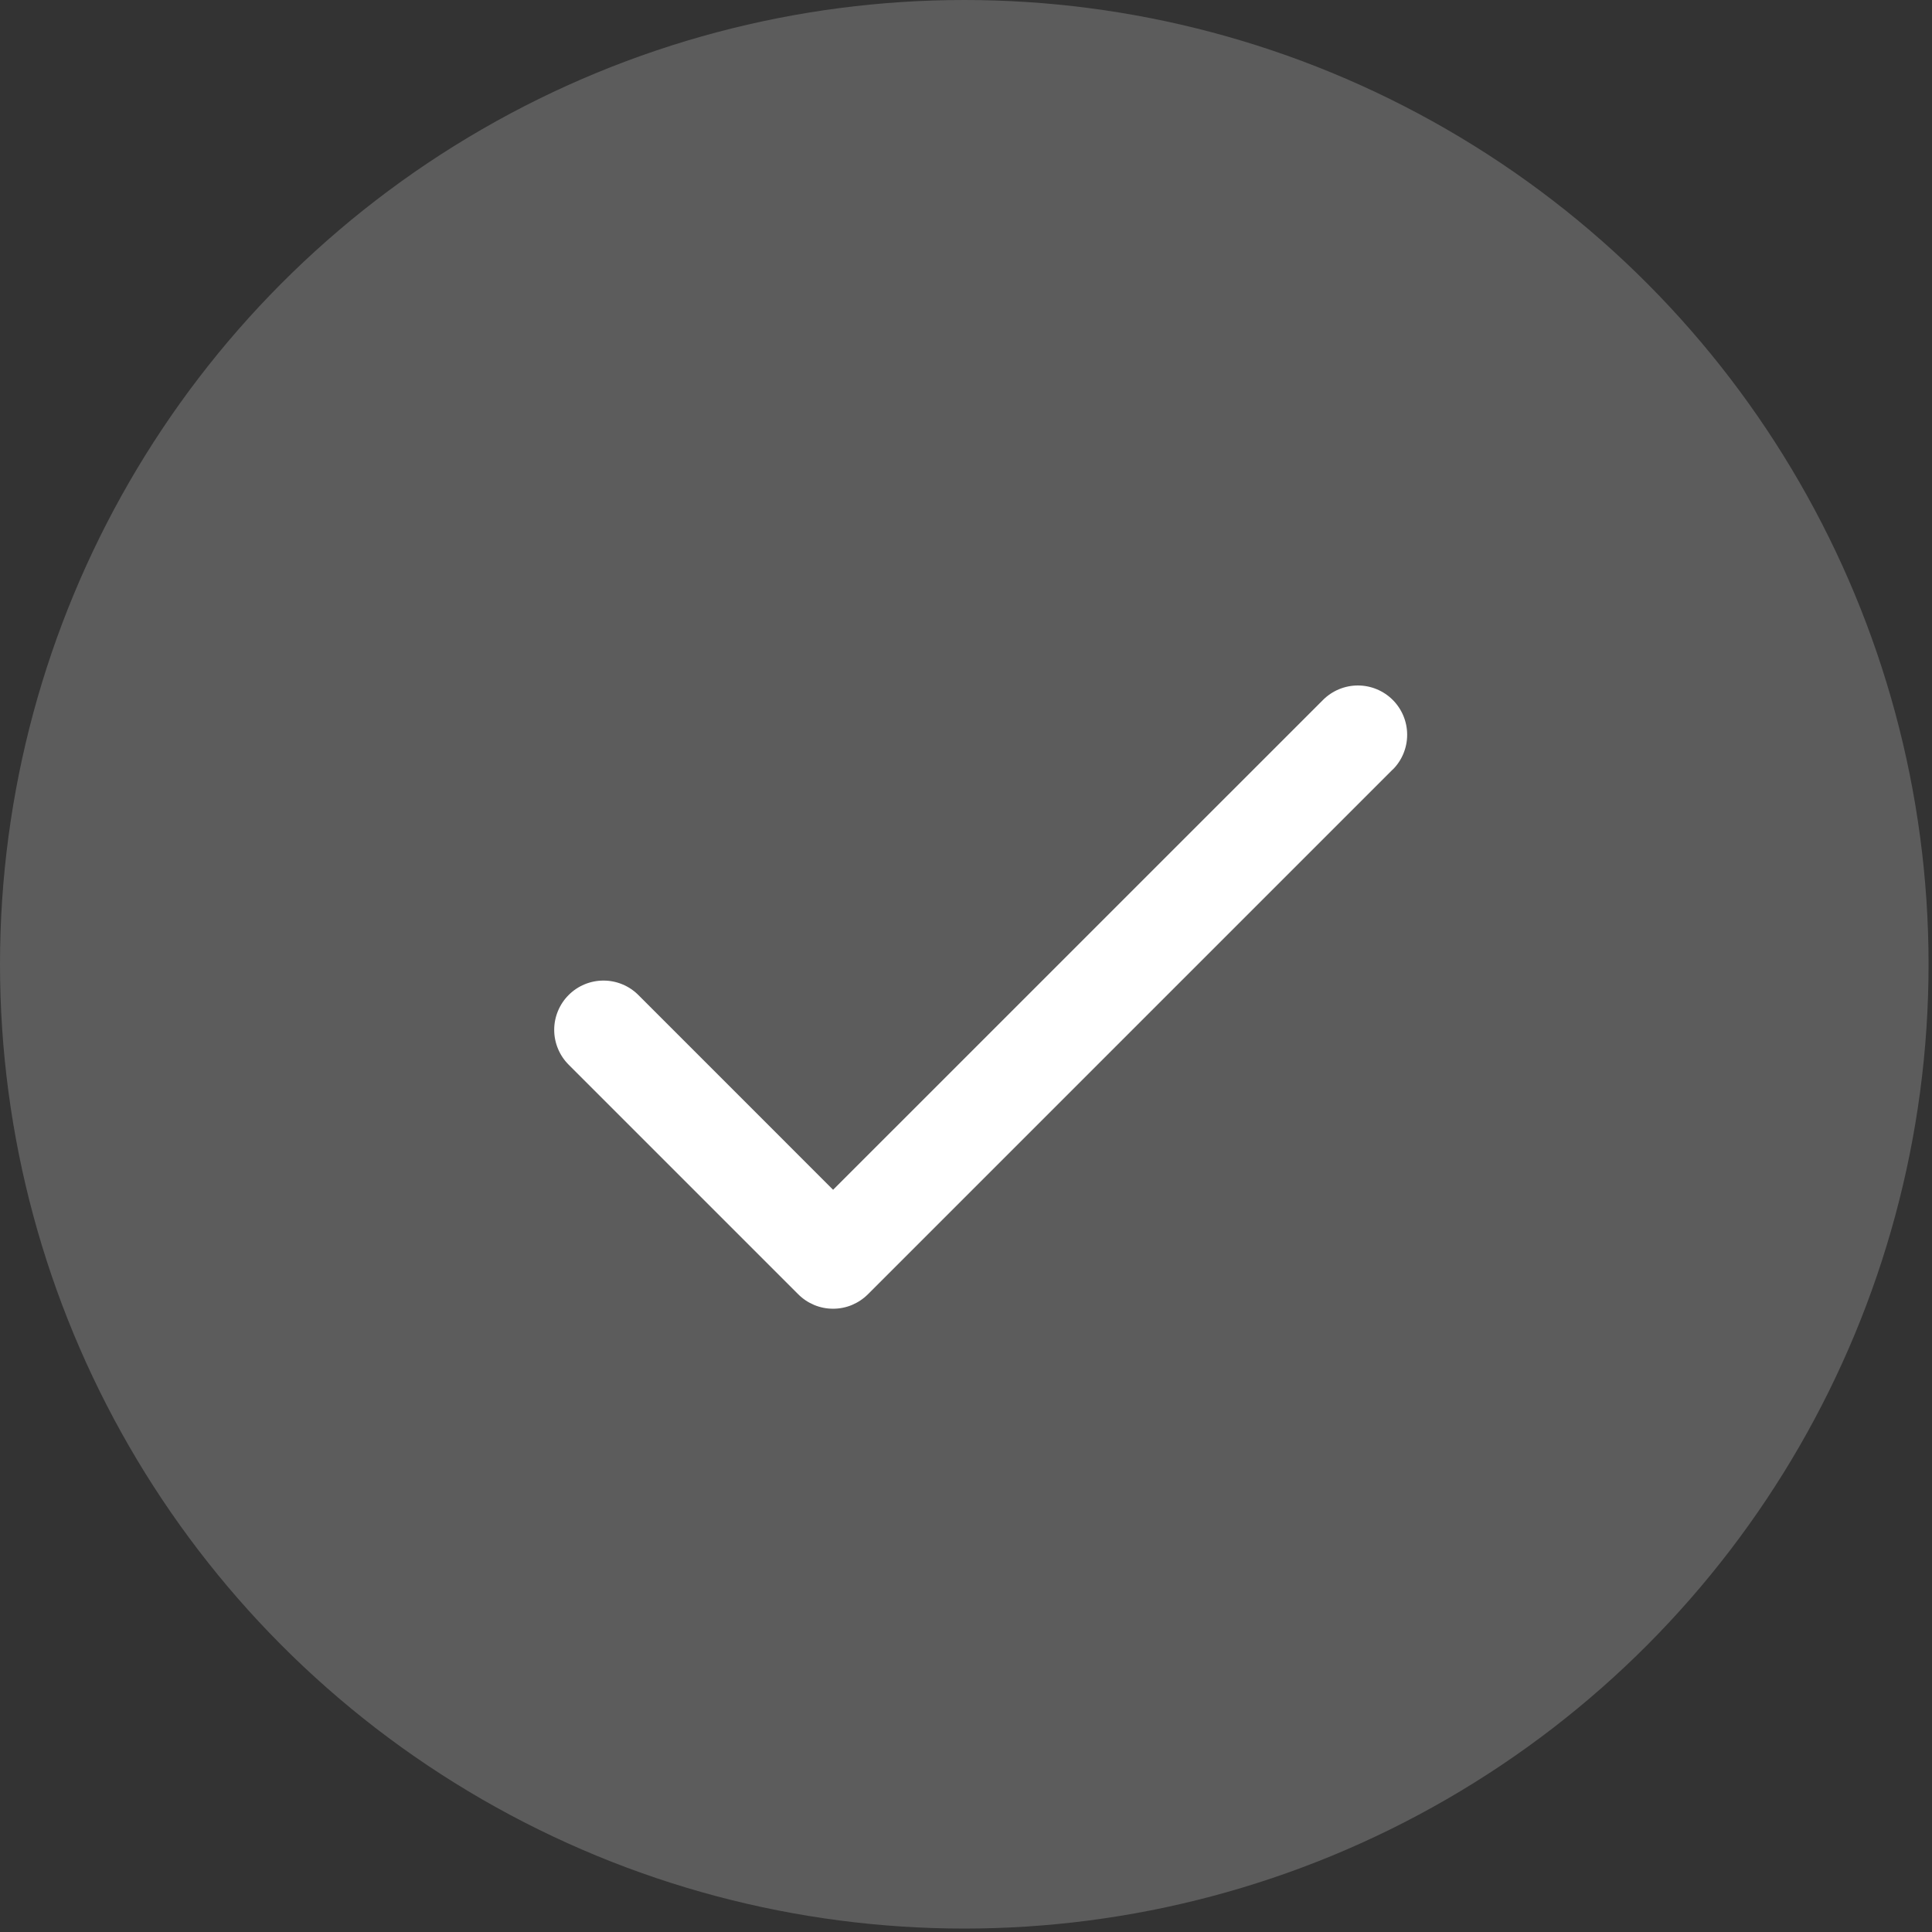 <svg width="81" height="81" viewBox="0 0 81 81" fill="none" xmlns="http://www.w3.org/2000/svg">
<rect x="0" y="0" width="81" height="81" fill="#333333" stroke="none"/>
<circle cx="40.428" cy="40.428" r="40.428" fill="white" fill-opacity="0.2"/>
<path d="M58.388 32.263L36.388 54.263C36.196 54.455 35.968 54.607 35.718 54.712C35.467 54.816 35.198 54.869 34.927 54.869C34.655 54.869 34.386 54.816 34.136 54.712C33.885 54.607 33.657 54.455 33.466 54.263L23.841 44.638C23.649 44.446 23.497 44.218 23.393 43.967C23.289 43.717 23.235 43.448 23.235 43.177C23.235 42.905 23.289 42.637 23.393 42.386C23.497 42.135 23.649 41.908 23.841 41.716C24.032 41.524 24.26 41.372 24.511 41.268C24.762 41.164 25.03 41.111 25.302 41.111C25.573 41.111 25.842 41.164 26.092 41.268C26.343 41.372 26.571 41.524 26.763 41.716L34.928 49.882L55.469 29.344C55.857 28.957 56.382 28.739 56.93 28.739C57.478 28.739 58.004 28.957 58.391 29.344C58.779 29.732 58.996 30.257 58.996 30.805C58.996 31.353 58.779 31.879 58.391 32.266L58.388 32.263Z" fill="white"/>
</svg>
